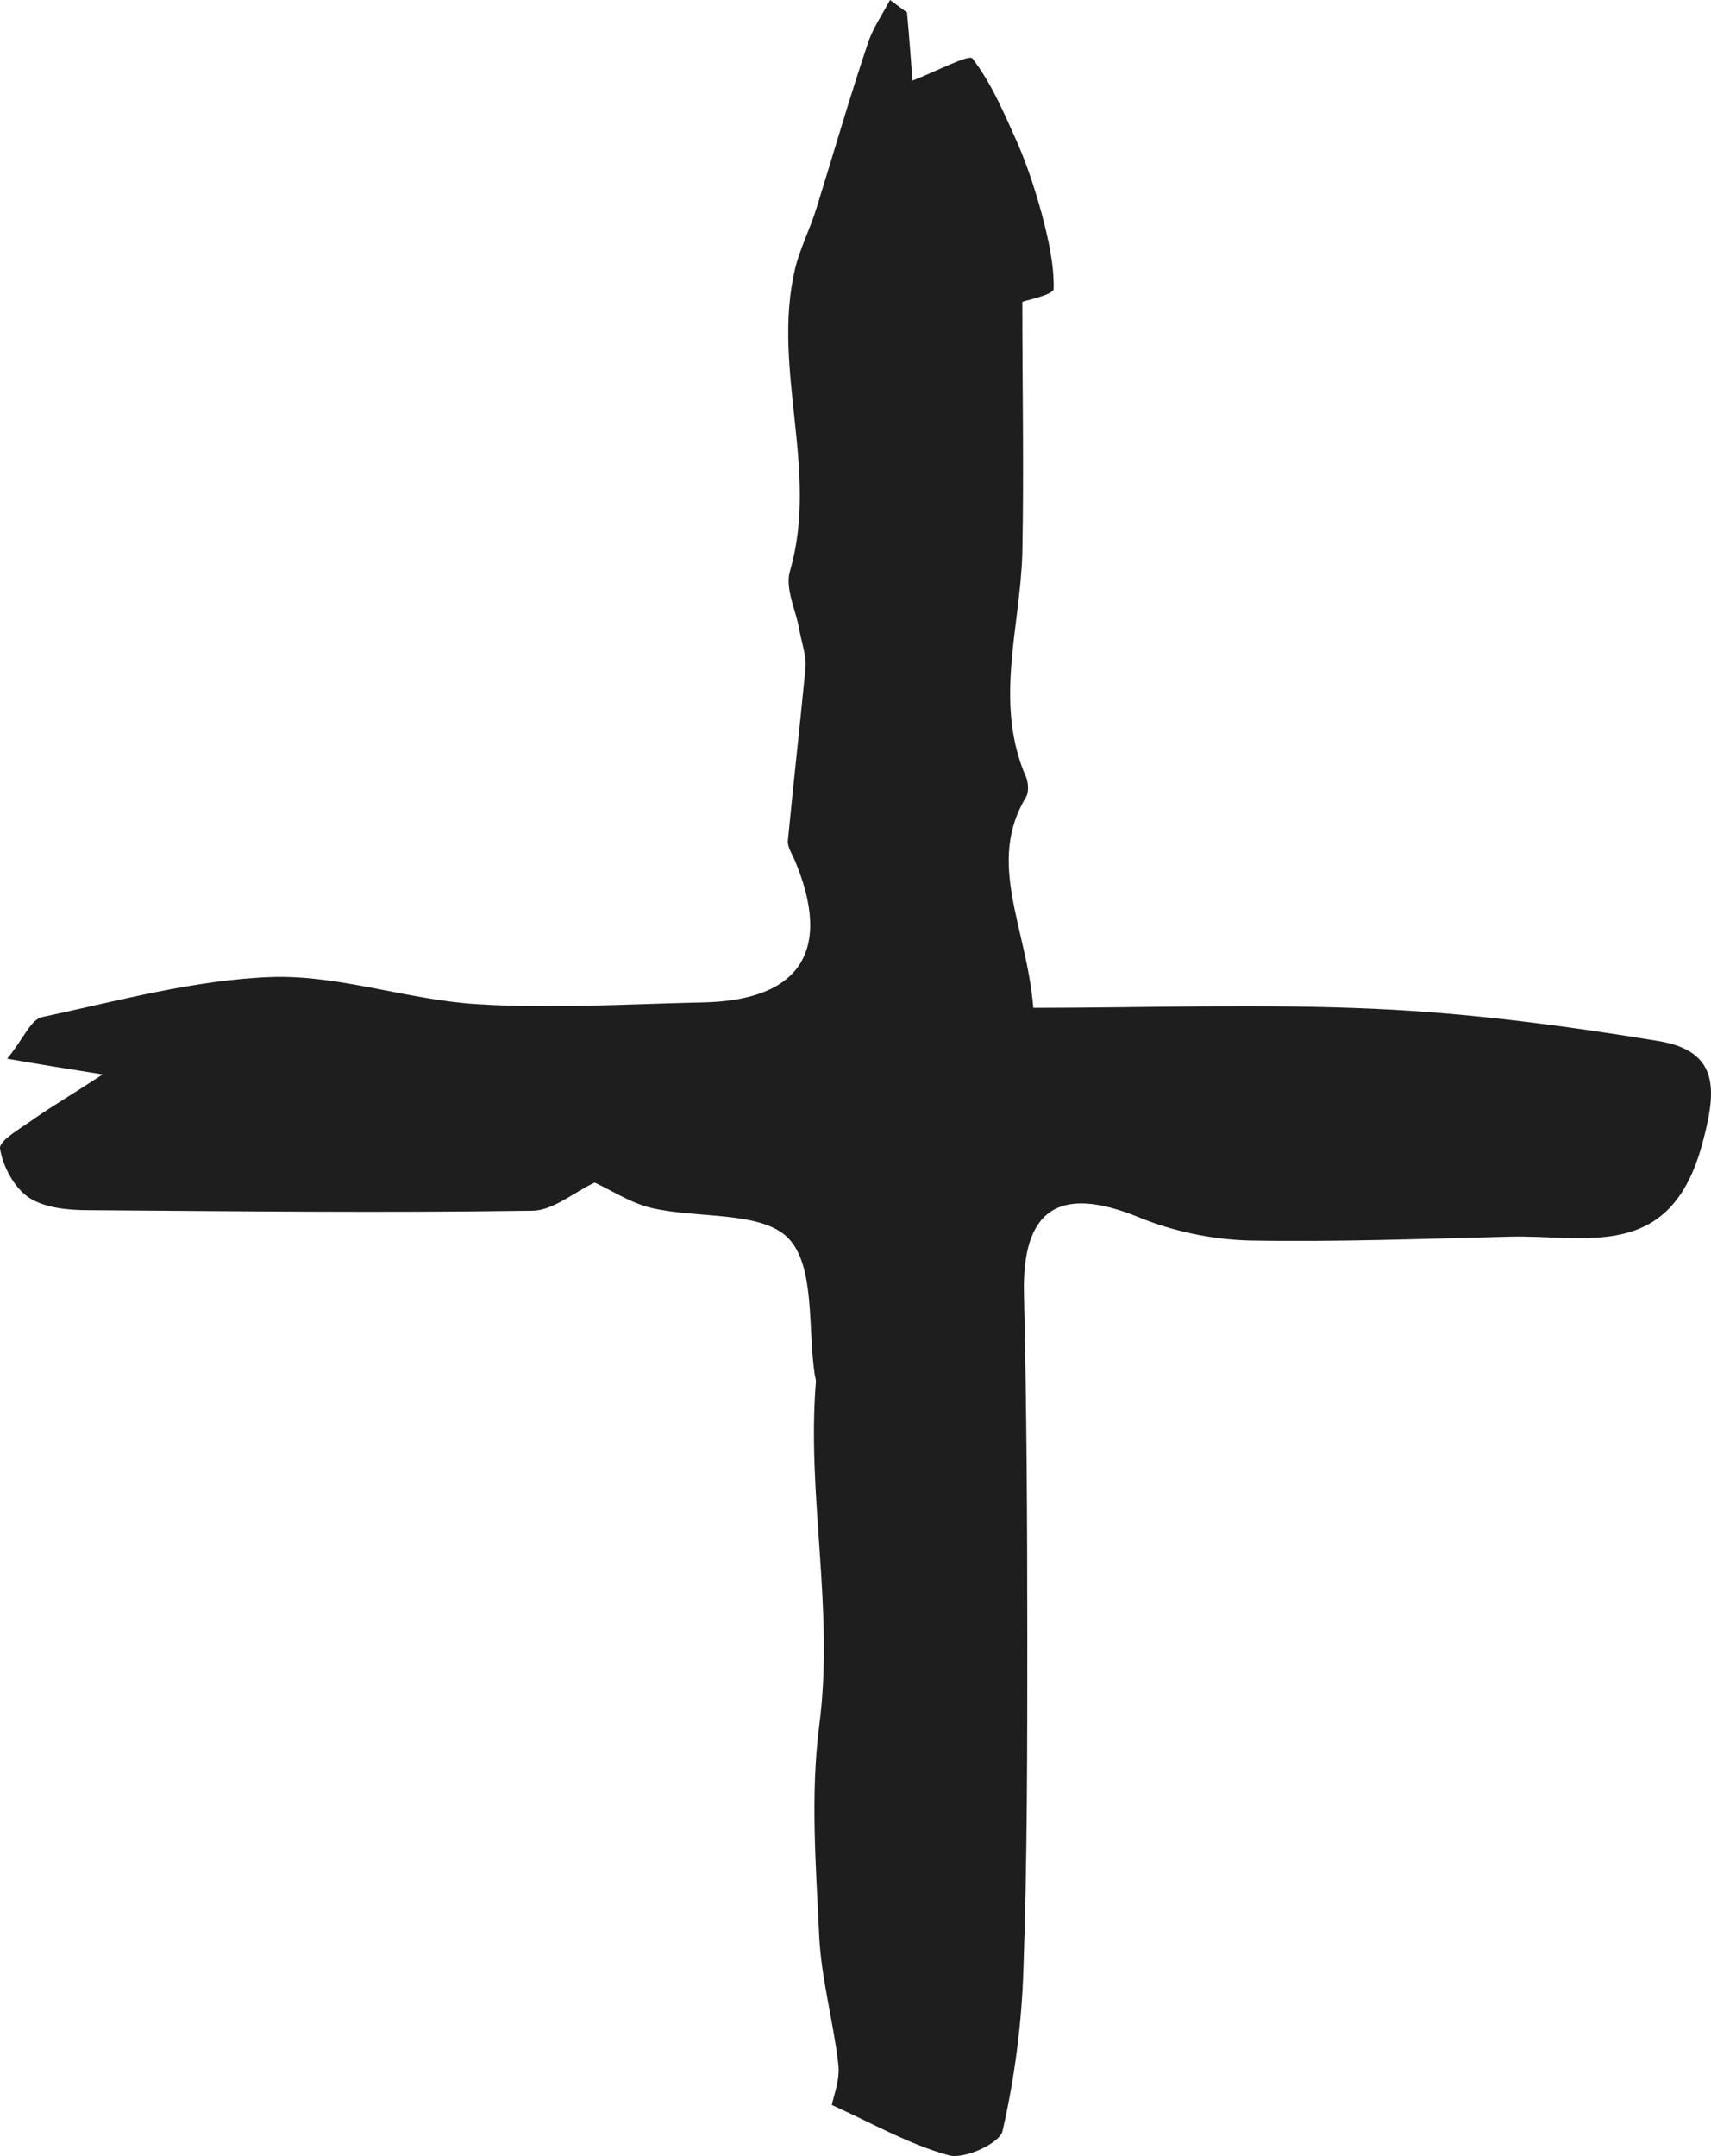 <?xml version="1.0" encoding="UTF-8"?> <svg xmlns="http://www.w3.org/2000/svg" width="50" height="63" viewBox="0 0 50 63" fill="none"><path d="M26.506 0.379C26.57 1.059 26.618 1.755 26.666 2.355C27.356 2.087 28.319 1.581 28.415 1.707C28.977 2.434 29.346 3.32 29.731 4.173C30.02 4.837 30.244 5.533 30.437 6.228C30.629 6.956 30.806 7.714 30.79 8.441C30.79 8.615 29.987 8.773 29.875 8.821C29.875 11.271 29.923 13.721 29.875 16.172C29.811 18.353 29.041 20.55 29.987 22.716C30.052 22.874 30.068 23.143 29.987 23.285C28.816 25.214 30.003 27.079 30.196 29.45C33.501 29.45 36.87 29.324 40.24 29.482C42.983 29.608 45.727 29.972 48.438 30.415C50.299 30.715 50.171 31.901 49.706 33.56C48.743 36.88 46.304 36.074 44.09 36.137C41.555 36.2 39.02 36.295 36.485 36.248C35.41 36.216 34.271 35.979 33.276 35.568C30.95 34.62 29.859 35.331 29.923 37.829C30.003 41.18 30.02 44.531 30.02 47.883C30.02 51.107 30.02 54.332 29.907 57.541C29.859 59.122 29.651 60.719 29.297 62.268C29.217 62.631 28.174 63.106 27.725 62.979C26.57 62.663 25.495 62.046 24.308 61.509C24.356 61.256 24.549 60.782 24.5 60.339C24.356 59.075 24.003 57.842 23.939 56.577C23.843 54.522 23.682 52.451 23.939 50.428C24.388 47.06 23.57 43.725 23.843 40.374C23.843 40.31 23.826 40.247 23.811 40.184C23.602 38.809 23.826 37.007 23.04 36.184C22.254 35.378 20.409 35.615 19.045 35.299C18.436 35.157 17.89 34.793 17.377 34.556C16.767 34.841 16.157 35.378 15.548 35.378C11.232 35.442 6.9 35.394 2.584 35.362C1.991 35.362 1.317 35.299 0.851 34.999C0.418 34.714 0.081 34.082 0.001 33.56C-0.031 33.323 0.627 32.96 0.996 32.691C1.541 32.312 2.135 31.964 3.001 31.395C1.91 31.221 1.204 31.11 0.21 30.936C0.691 30.351 0.9 29.782 1.237 29.719C3.451 29.245 5.697 28.628 7.943 28.549C9.916 28.486 11.906 29.213 13.911 29.34C16.093 29.482 18.307 29.34 20.505 29.292C23.393 29.245 24.34 27.775 23.217 25.119C23.137 24.945 23.008 24.739 23.024 24.566C23.185 22.89 23.377 21.198 23.538 19.523C23.57 19.159 23.425 18.78 23.361 18.416C23.265 17.831 22.928 17.199 23.088 16.677C23.939 13.737 22.543 10.781 23.233 7.857C23.377 7.256 23.682 6.671 23.859 6.086C24.356 4.489 24.821 2.877 25.351 1.296C25.495 0.838 25.784 0.427 26.009 0L26.522 0.379H26.506Z" fill="#1E1E1E"></path></svg> 